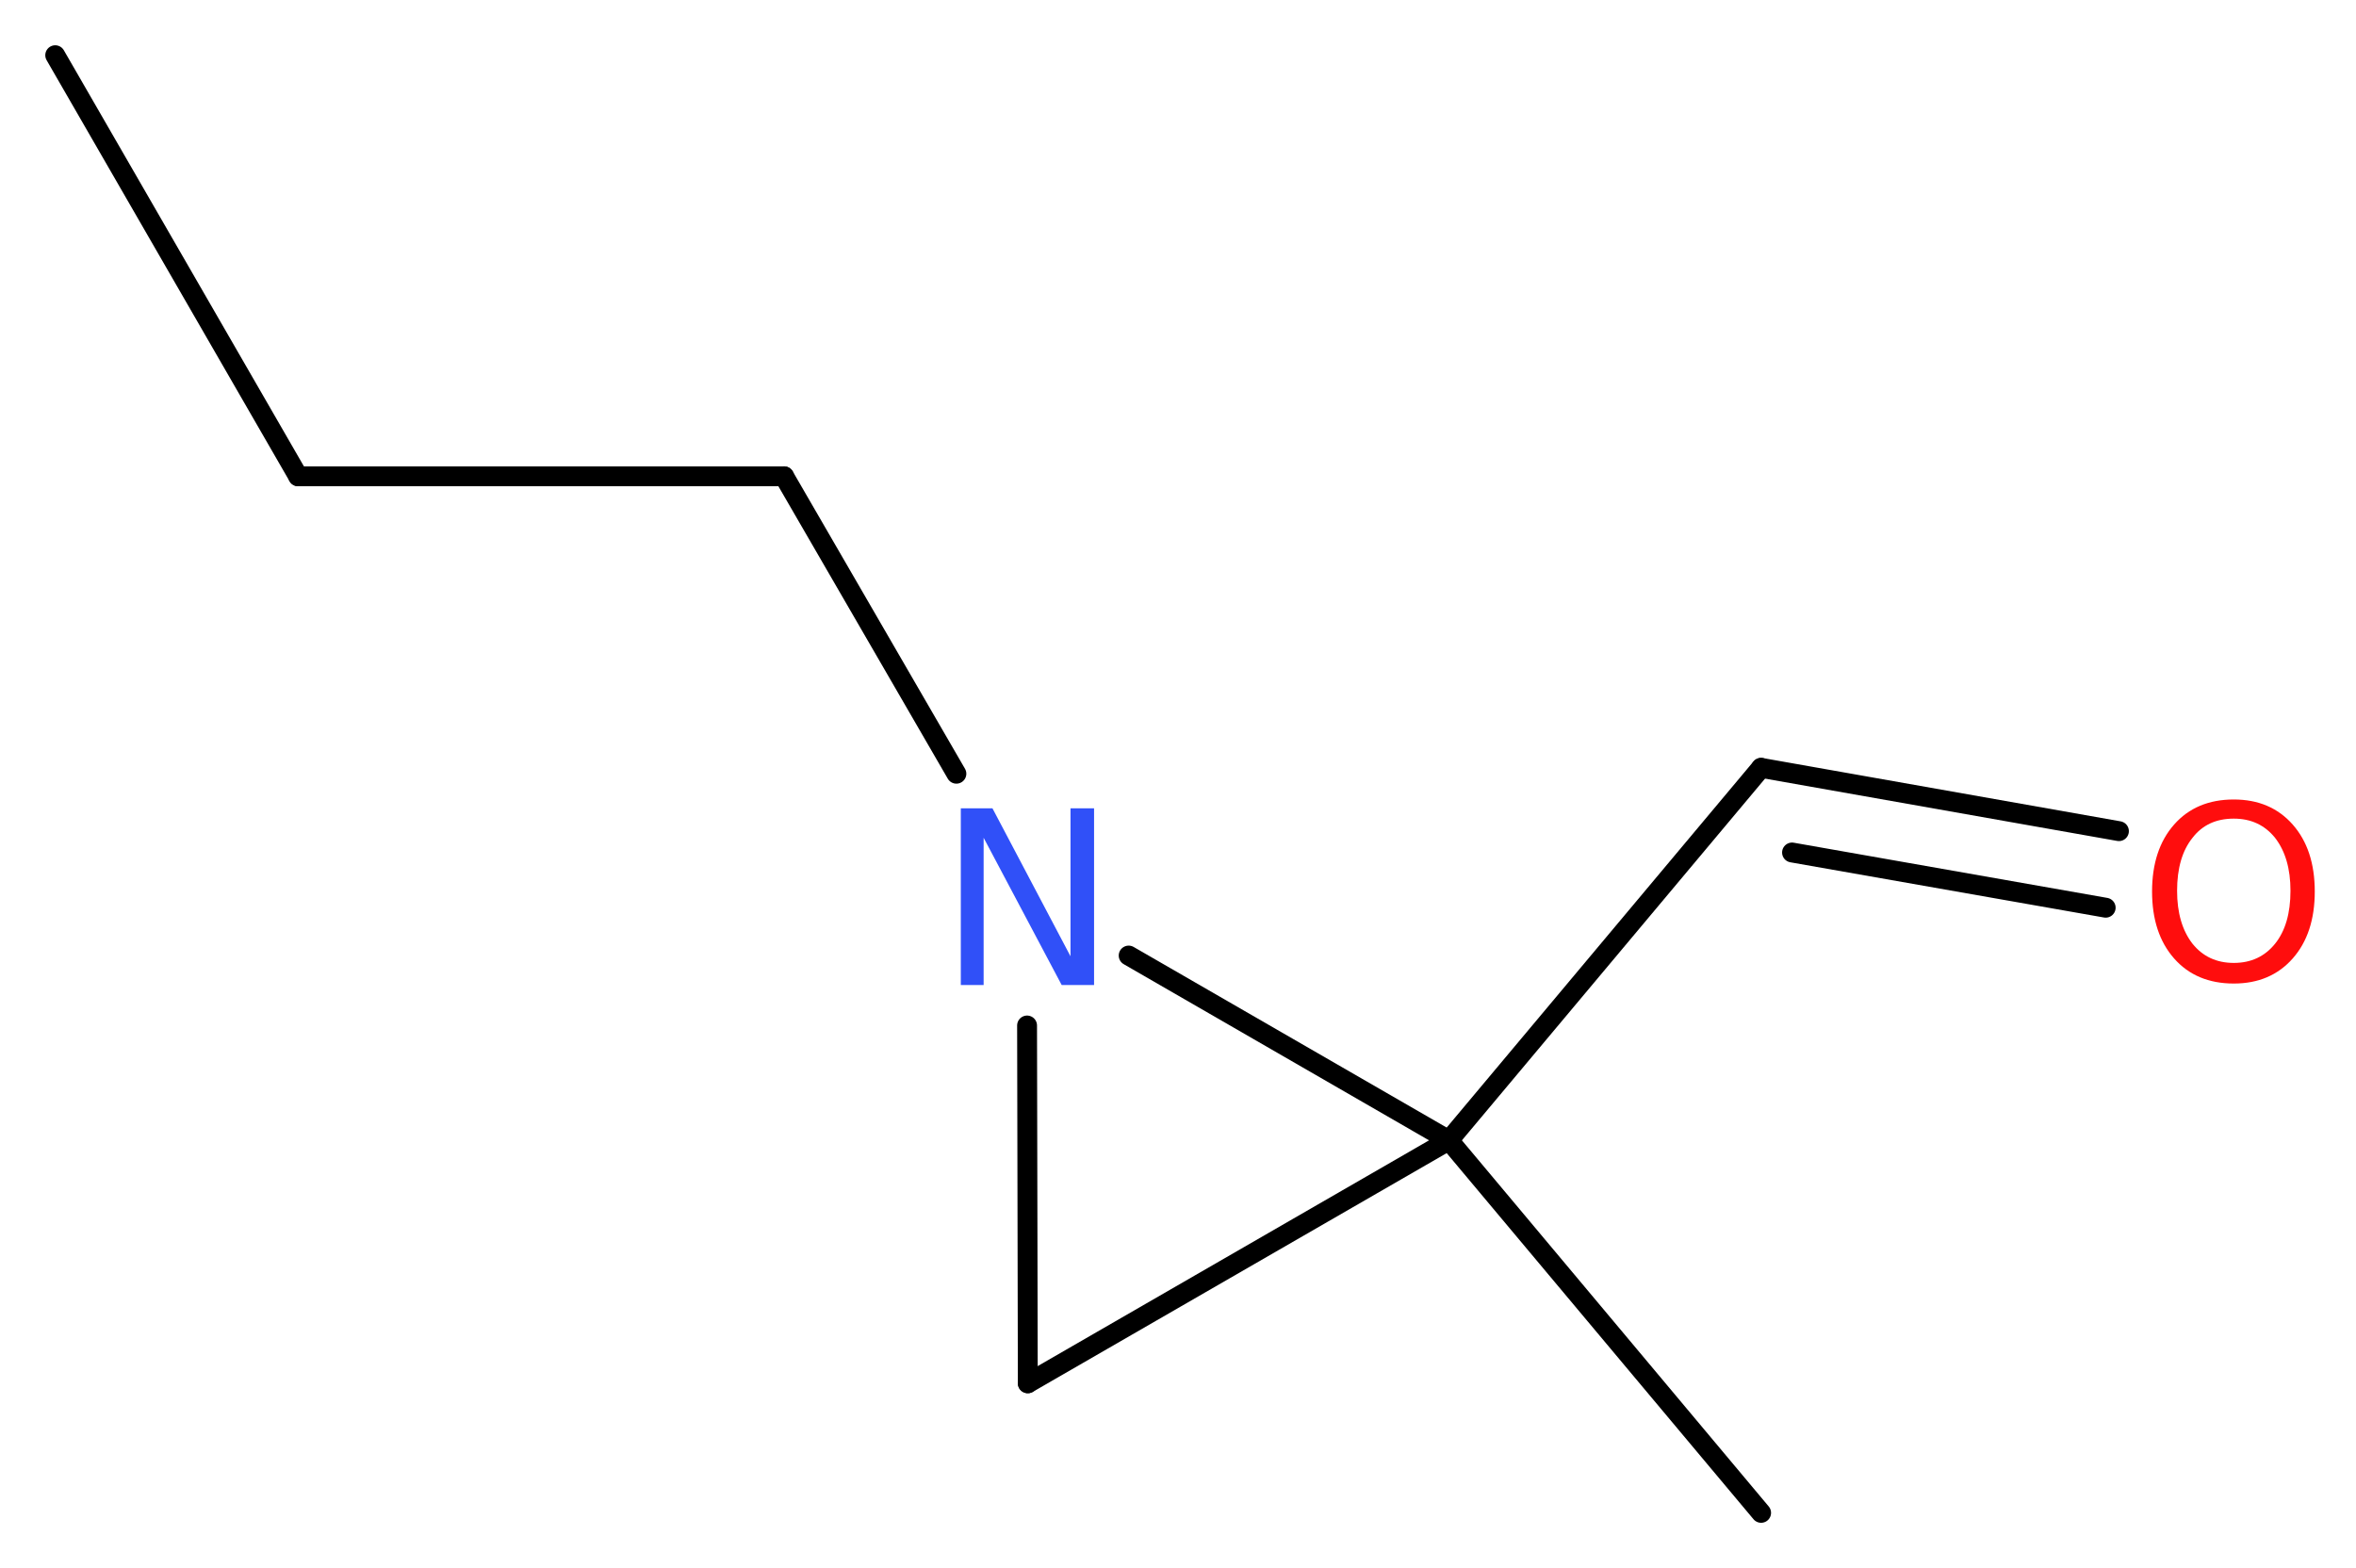 <?xml version='1.0' encoding='UTF-8'?>
<!DOCTYPE svg PUBLIC "-//W3C//DTD SVG 1.1//EN" "http://www.w3.org/Graphics/SVG/1.1/DTD/svg11.dtd">
<svg version='1.2' xmlns='http://www.w3.org/2000/svg' xmlns:xlink='http://www.w3.org/1999/xlink' width='32.0mm' height='21.3mm' viewBox='0 0 32.0 21.3'>
  <desc>Generated by the Chemistry Development Kit (http://github.com/cdk)</desc>
  <g stroke-linecap='round' stroke-linejoin='round' stroke='#000000' stroke-width='.27' fill='#FF0D0D'>
    <rect x='.0' y='.0' width='33.0' height='22.0' fill='#FFFFFF' stroke='none'/>
    <g id='mol1' class='mol'>
      <line id='mol1bnd1' class='bond' x1='.75' y1='.75' x2='4.05' y2='6.47'/>
      <line id='mol1bnd2' class='bond' x1='4.05' y1='6.47' x2='10.65' y2='6.47'/>
      <line id='mol1bnd3' class='bond' x1='10.65' y1='6.47' x2='12.99' y2='10.51'/>
      <line id='mol1bnd4' class='bond' x1='13.95' y1='13.93' x2='13.96' y2='18.79'/>
      <line id='mol1bnd5' class='bond' x1='13.96' y1='18.79' x2='19.68' y2='15.49'/>
      <line id='mol1bnd6' class='bond' x1='15.33' y1='12.98' x2='19.68' y2='15.49'/>
      <line id='mol1bnd7' class='bond' x1='19.68' y1='15.49' x2='23.92' y2='20.55'/>
      <line id='mol1bnd8' class='bond' x1='19.68' y1='15.49' x2='23.92' y2='10.43'/>
      <g id='mol1bnd9' class='bond'>
        <line x1='23.92' y1='10.43' x2='28.78' y2='11.29'/>
        <line x1='24.34' y1='11.58' x2='28.6' y2='12.33'/>
      </g>
      <path id='mol1atm4' class='atom' d='M13.05 10.98h.43l1.06 2.01v-2.01h.32v2.4h-.44l-1.06 -2.0v2.0h-.31v-2.4z' stroke='none' fill='#3050F8'/>
      <path id='mol1atm9' class='atom' d='M30.34 11.12q-.36 .0 -.56 .26q-.21 .26 -.21 .72q.0 .45 .21 .72q.21 .26 .56 .26q.35 .0 .56 -.26q.21 -.26 .21 -.72q.0 -.45 -.21 -.72q-.21 -.26 -.56 -.26zM30.34 10.86q.5 .0 .8 .34q.3 .34 .3 .91q.0 .57 -.3 .91q-.3 .34 -.8 .34q-.51 .0 -.81 -.34q-.3 -.34 -.3 -.91q.0 -.57 .3 -.91q.3 -.34 .81 -.34z' stroke='none'/>
    </g>
  </g>
</svg>
